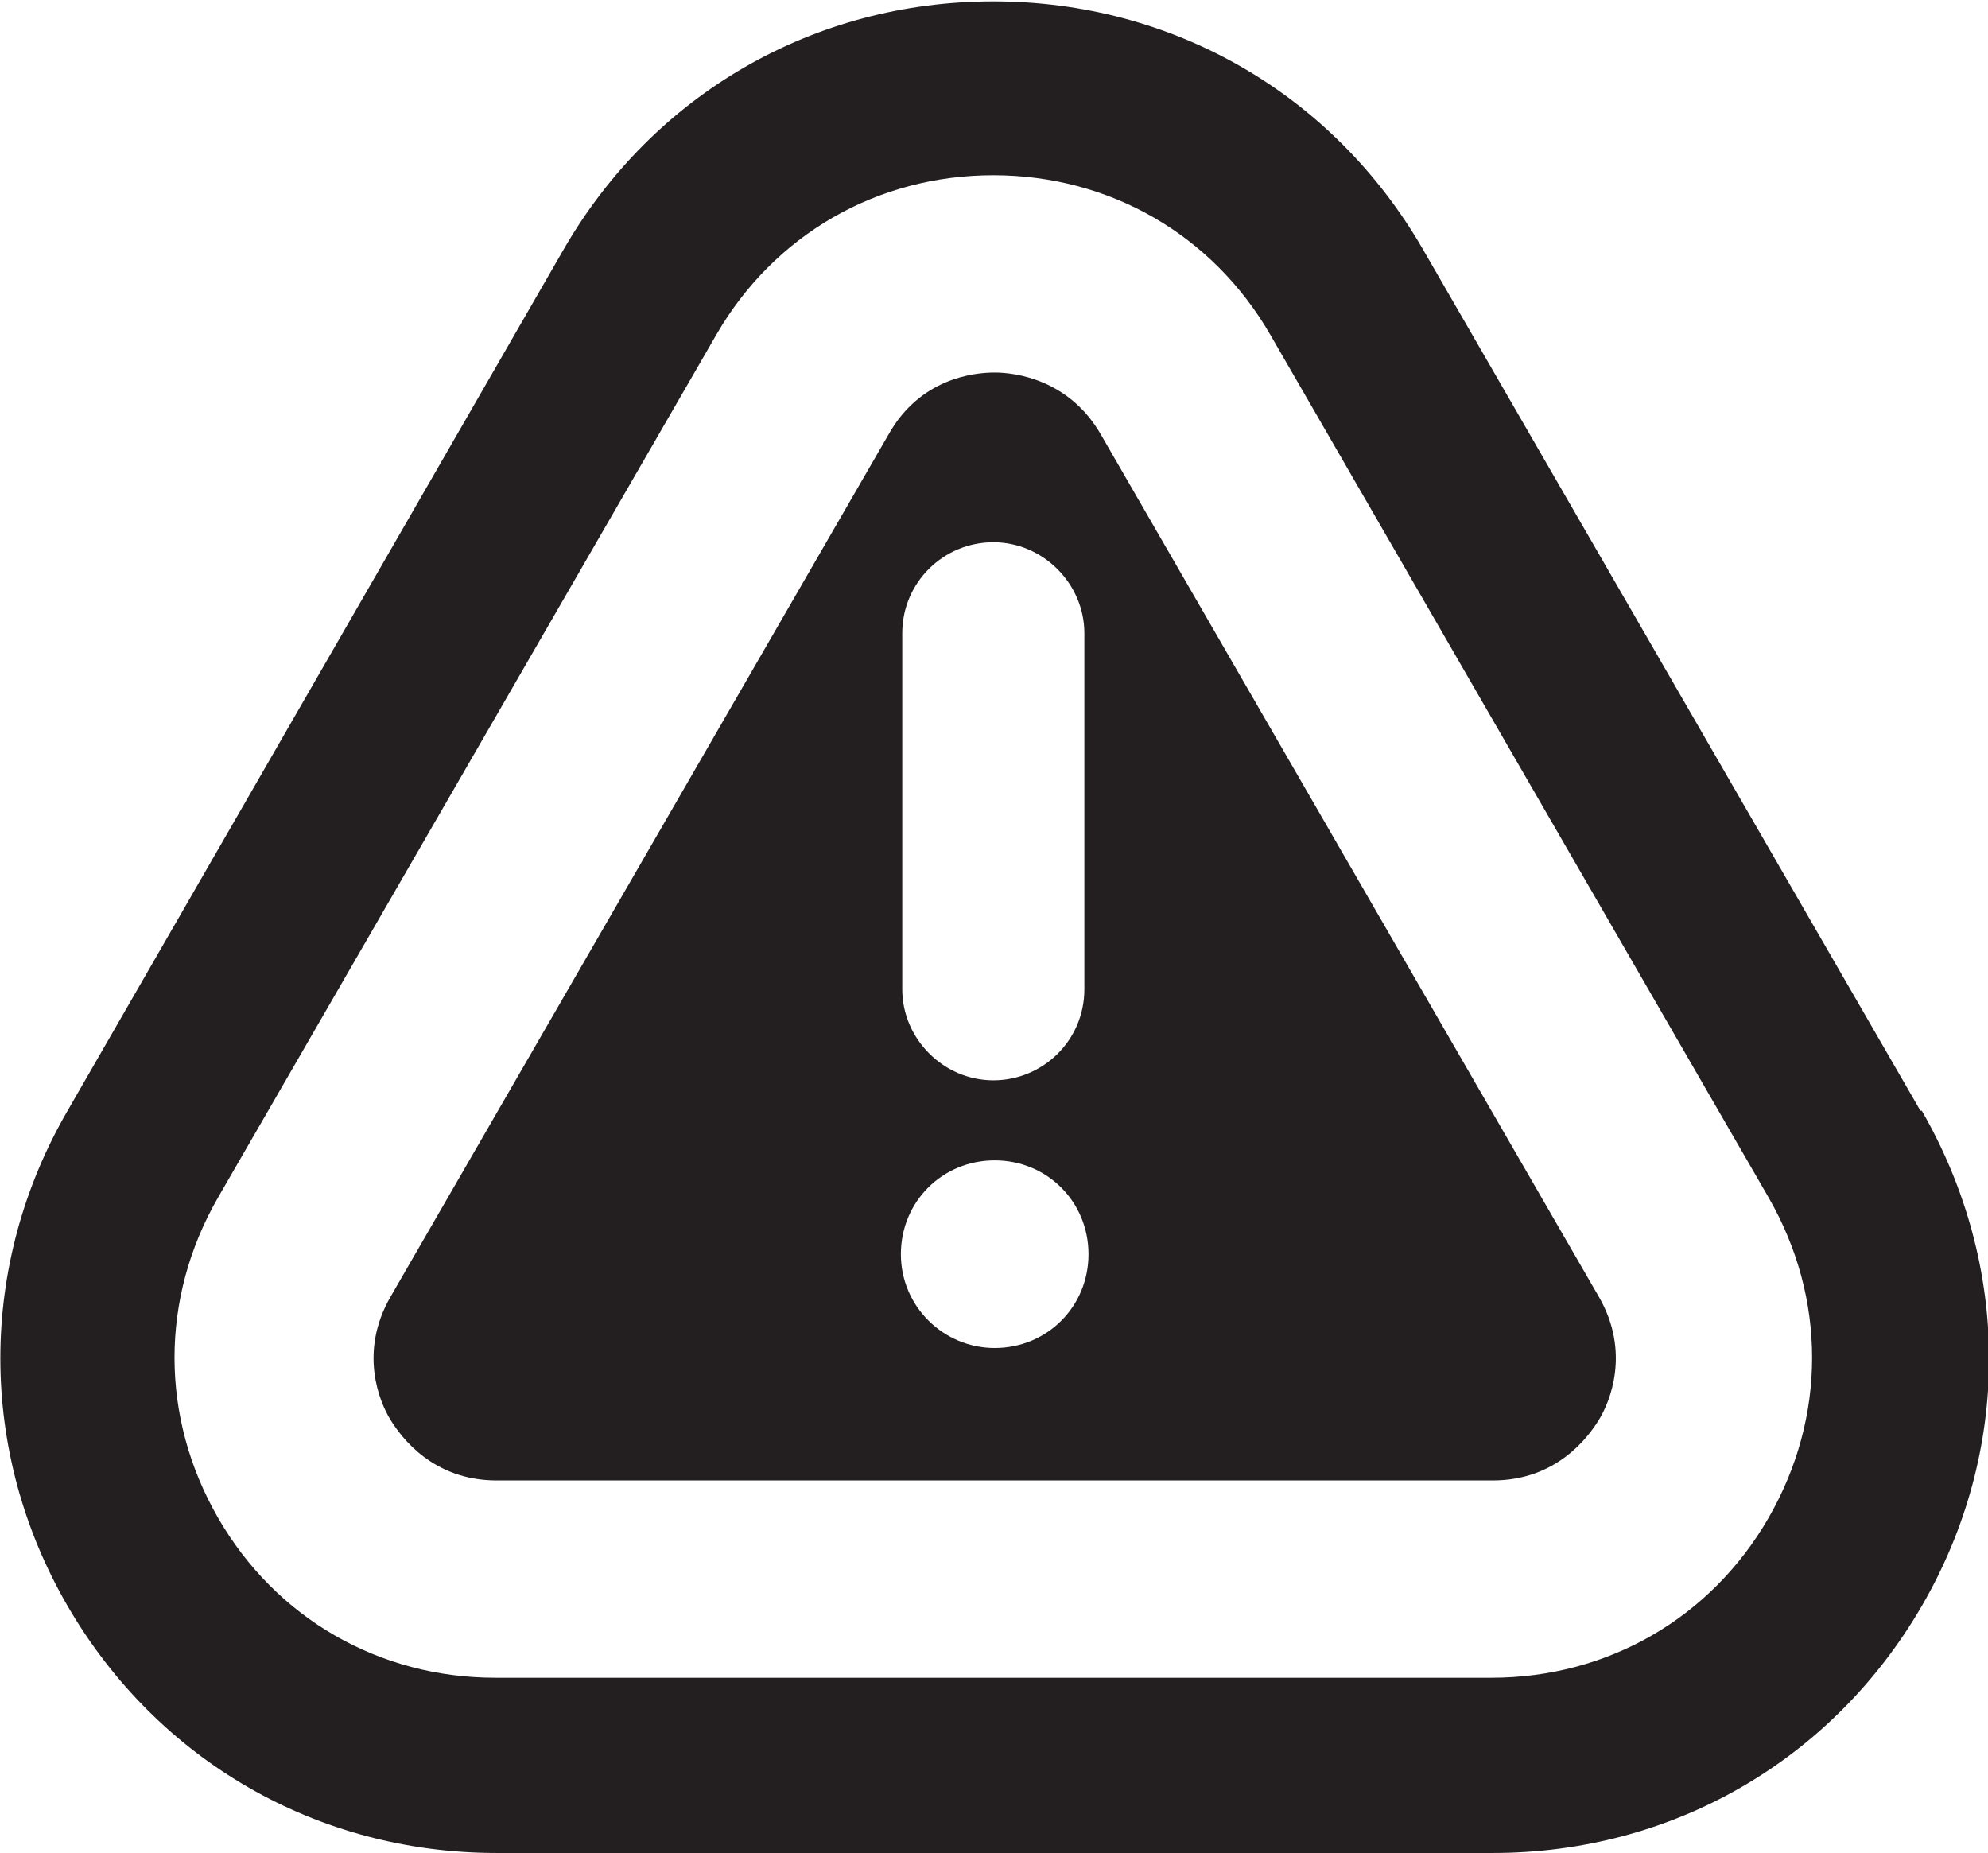 <svg viewBox="0 0 14.41 13.43" xmlns="http://www.w3.org/2000/svg" data-name="Layer 2" id="Layer_2">
  <defs>
    <style>
      .cls-1 {
        fill: #231f20;
      }
    </style>
  </defs>
  <g id="Artwork">
    <g>
      <path d="M11.59,9.4l-3.61-6.25c-.23-.4-.62-.45-.77-.45h0c-.15,0-.54.04-.77.45l-3.61,6.25c-.23.4-.08.76,0,.89.08.13.31.44.77.44h7.22c.46,0,.69-.31.77-.44.08-.13.23-.49,0-.89ZM6.54,4.59c0-.37.3-.66.66-.66s.66.3.66.66v2.58c0,.37-.3.66-.66.66s-.66-.3-.66-.66v-2.58ZM7.21,9.77c-.37,0-.68-.3-.68-.68s.3-.68.68-.68.68.3.68.68-.3.68-.68.68Z" class="cls-1"></path>
      <path d="M13.92,8.05l-3.61-6.25c-.65-1.12-1.81-1.79-3.11-1.79h0c-1.3,0-2.46.67-3.11,1.79L.49,8.05c-.65,1.12-.65,2.47,0,3.59.65,1.12,1.81,1.79,3.11,1.79h7.22c1.3,0,2.46-.67,3.11-1.79.65-1.12.65-2.46,0-3.59ZM12.82,11c-.42.73-1.17,1.16-2.01,1.16H3.59c-.84,0-1.59-.43-2.01-1.16-.42-.73-.42-1.59,0-2.32l3.61-6.25c.42-.73,1.17-1.16,2.01-1.16h0c.84,0,1.59.43,2.01,1.16l3.61,6.25c.42.73.42,1.59,0,2.32Z" class="cls-1"></path>
    </g>
  </g>
</svg>
